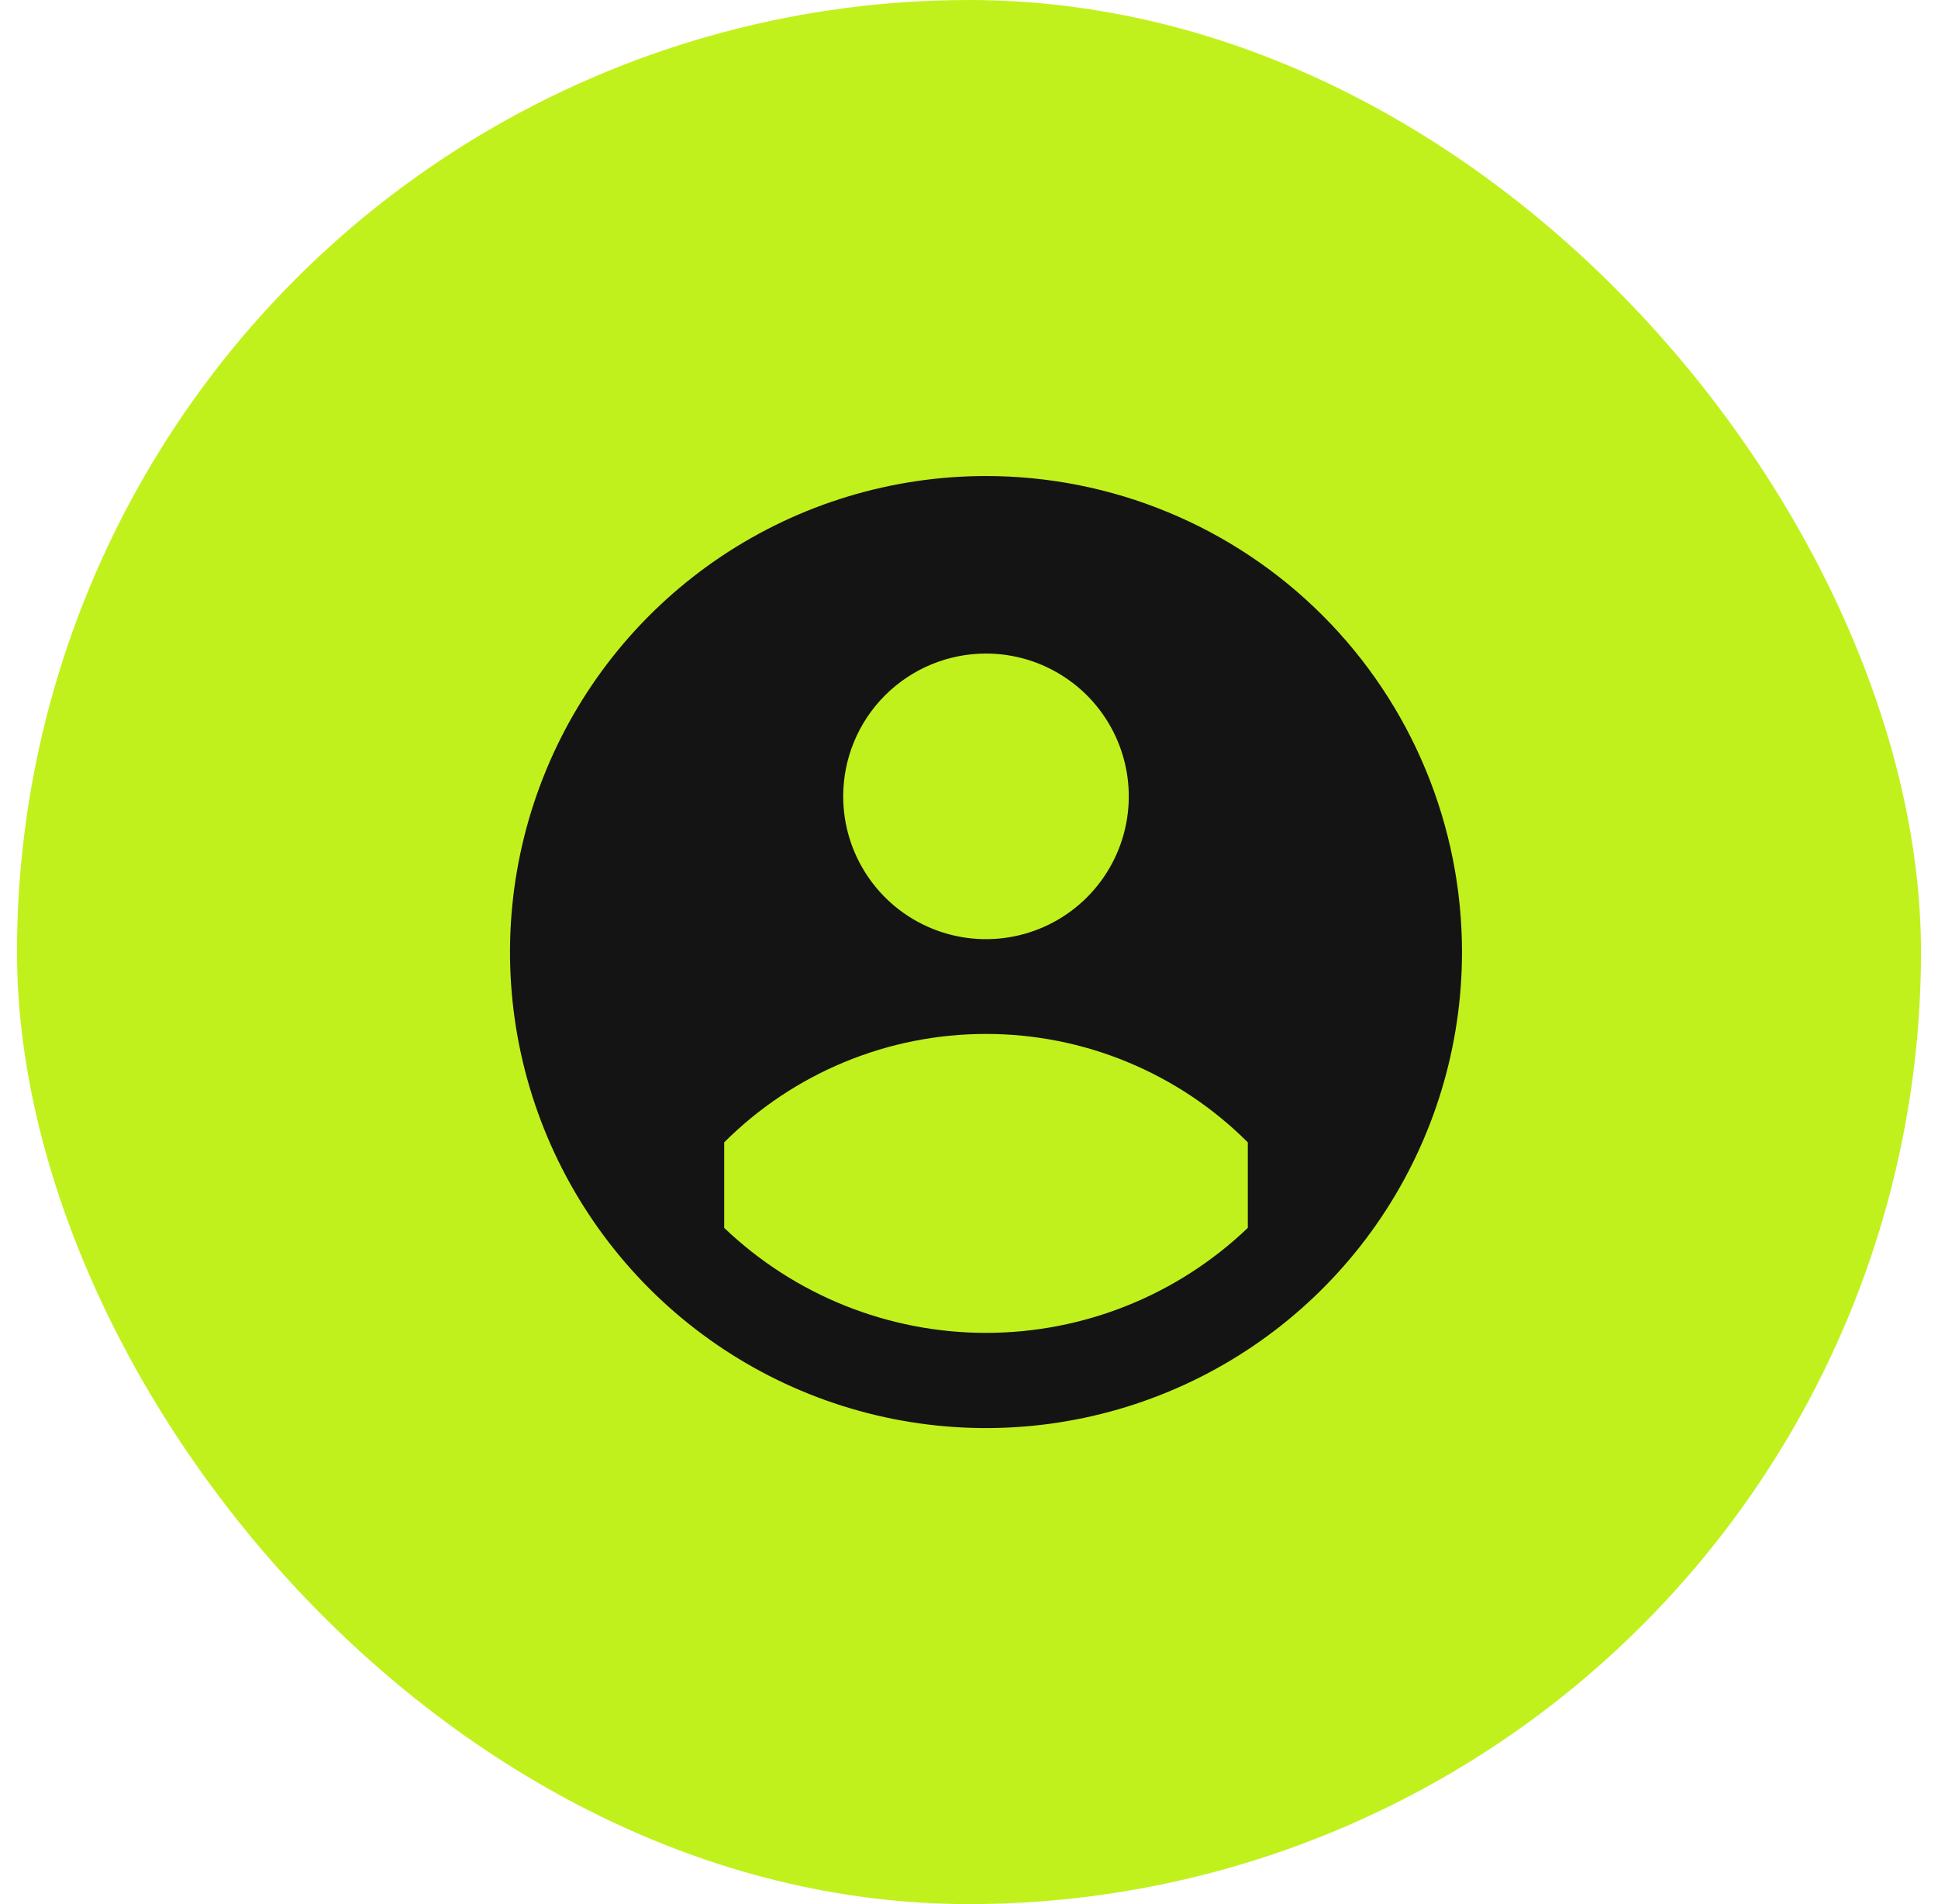 <svg width="57" height="56" viewBox="0 0 57 56" fill="none" xmlns="http://www.w3.org/2000/svg">
<g clip-path="url(#clip0_6368_100518)">
<circle cx="28.5" cy="28" r="28" fill="#C1F11D"/>
<path d="M29 14C26.231 14 23.524 14.821 21.222 16.359C18.92 17.898 17.125 20.084 16.066 22.642C15.006 25.201 14.729 28.015 15.269 30.731C15.809 33.447 17.143 35.941 19.101 37.9C21.058 39.857 23.553 41.191 26.269 41.731C28.985 42.271 31.799 41.994 34.358 40.934C36.916 39.875 39.102 38.08 40.641 35.778C42.179 33.476 43 30.769 43 28C43 26.162 42.638 24.341 41.934 22.642C41.231 20.944 40.2 19.401 38.9 18.101C37.599 16.8 36.056 15.769 34.358 15.066C32.659 14.362 30.838 14 29 14ZM29 19.221C29.831 19.221 30.643 19.467 31.333 19.929C32.024 20.39 32.562 21.046 32.88 21.814C33.198 22.581 33.281 23.425 33.119 24.24C32.957 25.055 32.557 25.803 31.97 26.39C31.383 26.978 30.634 27.378 29.819 27.54C29.005 27.702 28.16 27.619 27.393 27.301C26.625 26.983 25.969 26.445 25.508 25.754C25.046 25.063 24.8 24.251 24.8 23.421C24.8 22.307 25.242 21.238 26.03 20.451C26.818 19.663 27.886 19.221 29 19.221ZM21.3 33.597C22.311 32.586 23.512 31.784 24.833 31.237C26.154 30.689 27.57 30.408 29 30.408C30.43 30.408 31.846 30.689 33.167 31.237C34.488 31.784 35.689 32.586 36.7 33.597V36.112C34.627 38.094 31.869 39.2 29 39.2C26.132 39.2 23.374 38.094 21.3 36.112V33.597Z" fill="#141414"/>
</g>
<defs>
<clipPath id="clip0_6368_100518">
<rect x="0.5" width="56" height="56" rx="28" fill="white"/>
</clipPath>
</defs>
</svg>
